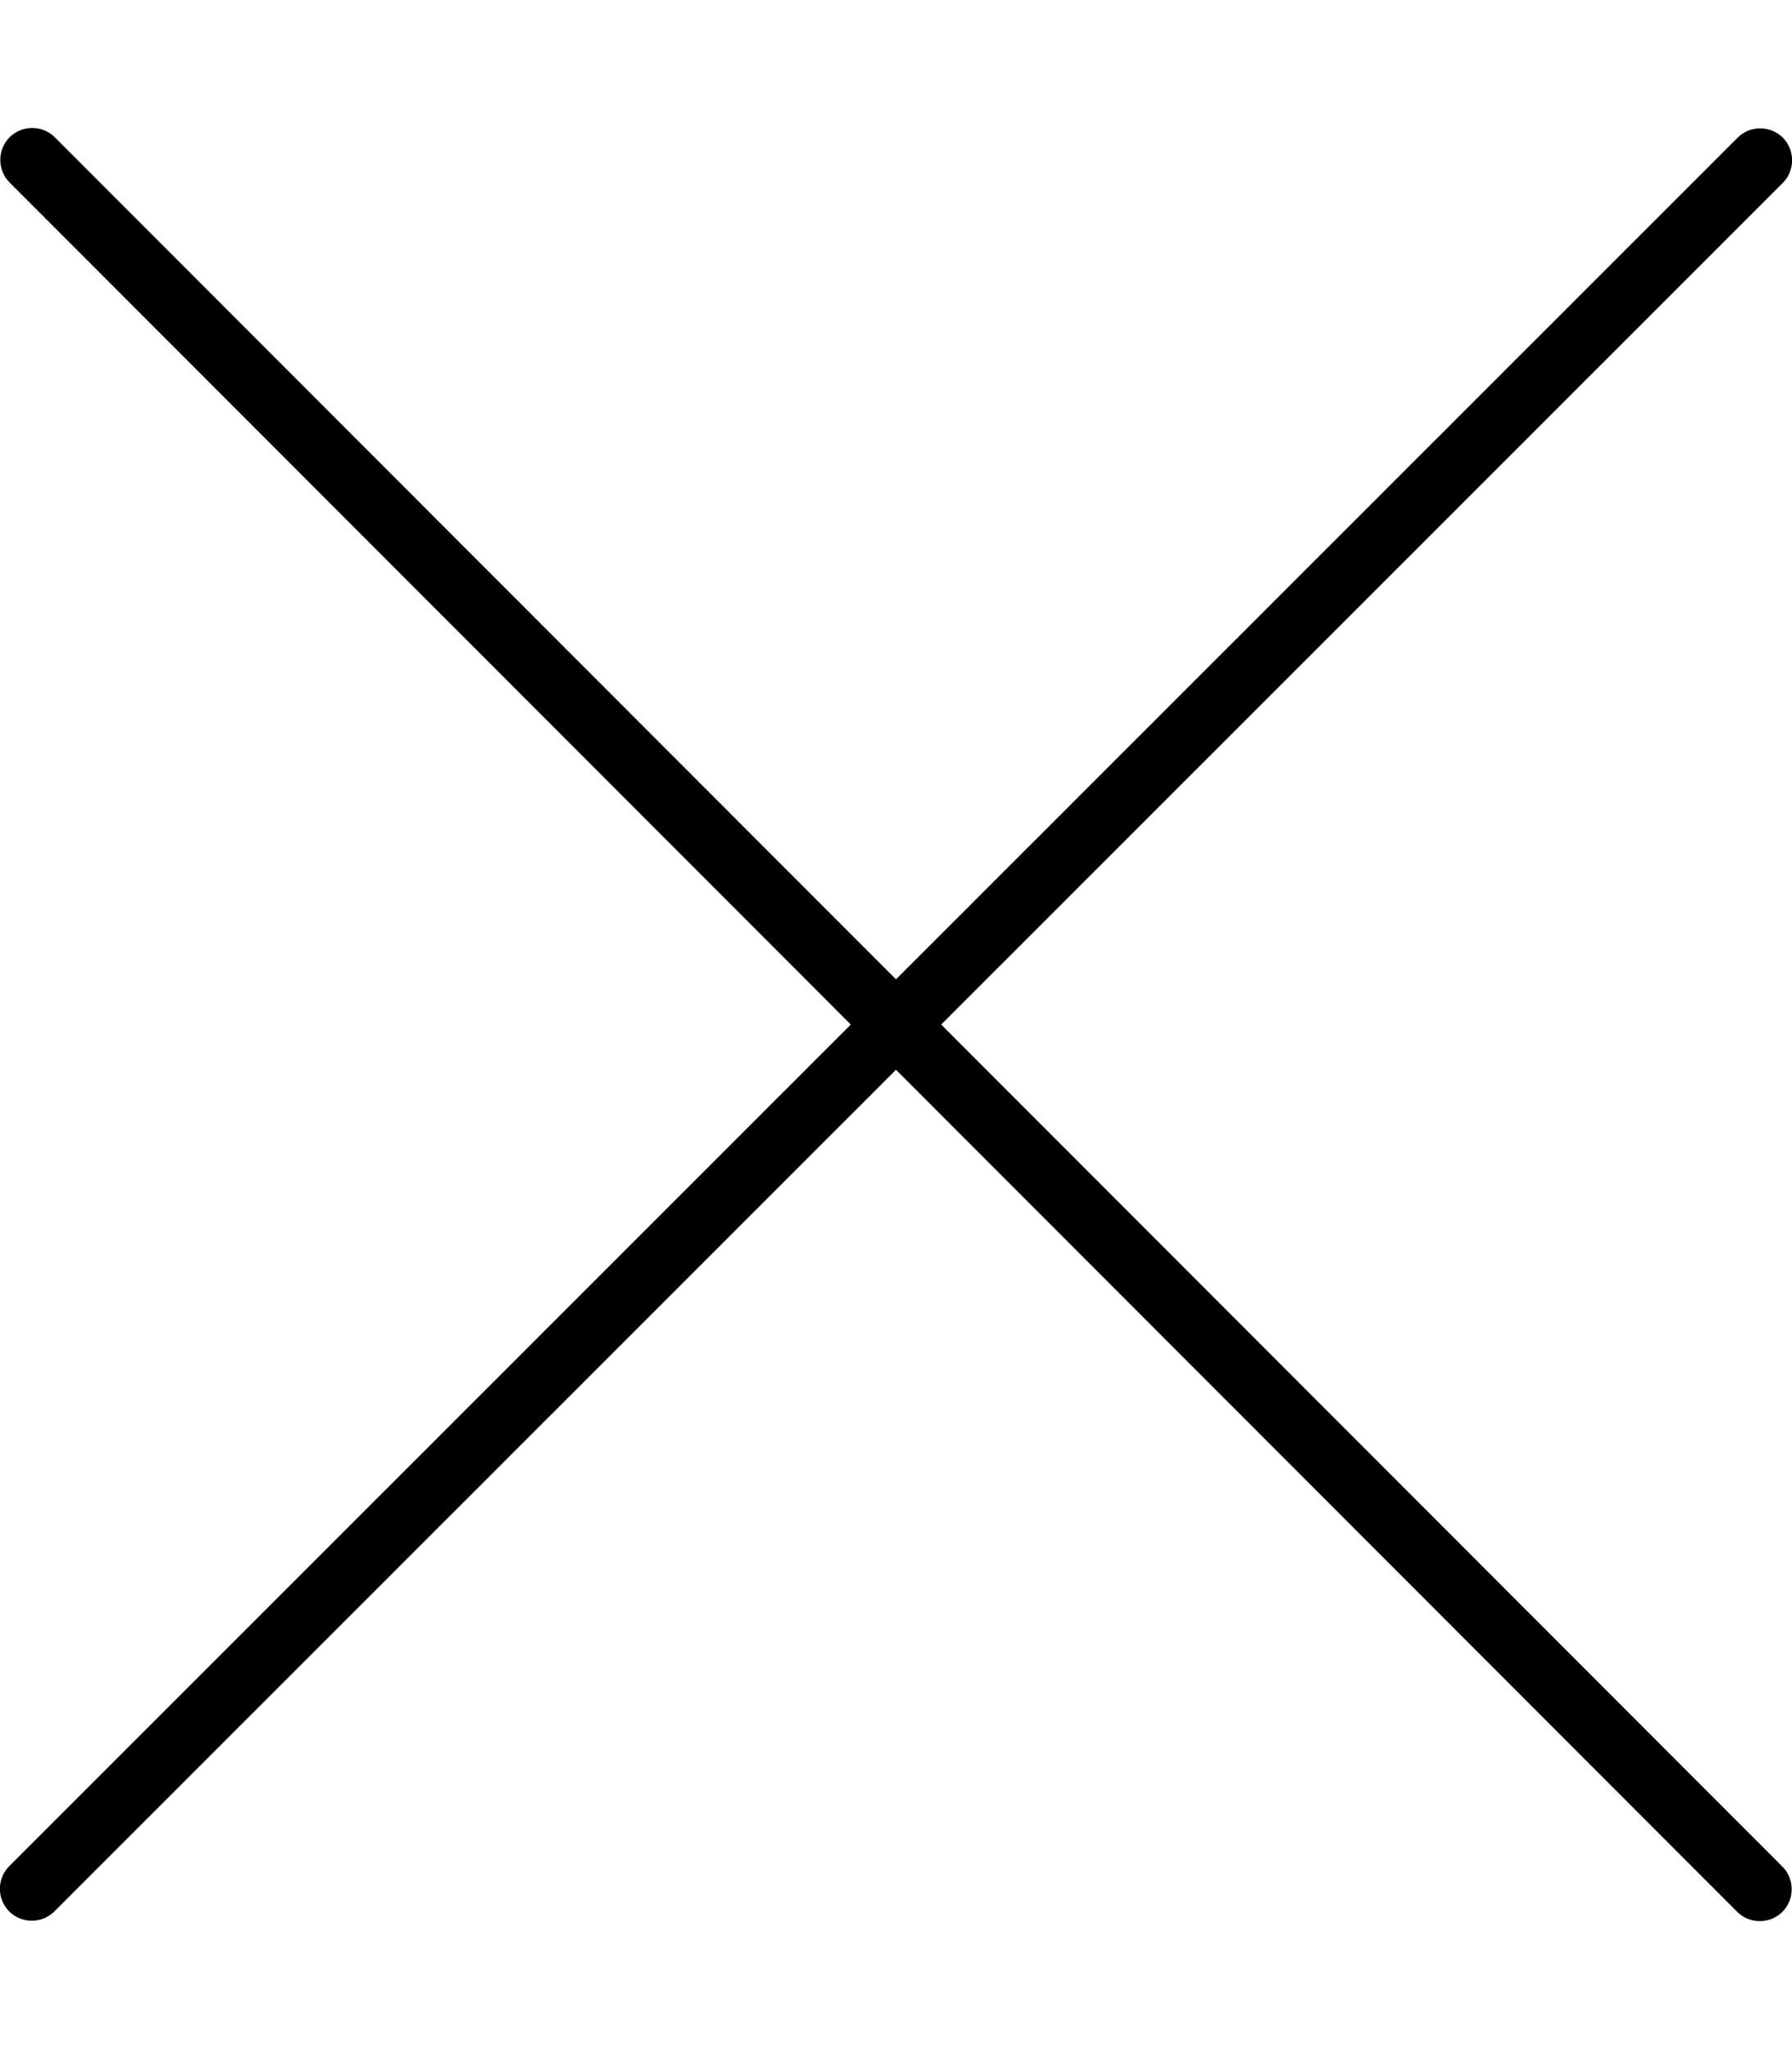 <svg xmlns="http://www.w3.org/2000/svg" viewBox="0 0 448 512"><!--! Font Awesome Pro 6.7.1 by @fontawesome - https://fontawesome.com License - https://fontawesome.com/license (Commercial License) Copyright 2024 Fonticons, Inc. --><defs><style>.fa-secondary{opacity:.4}</style></defs><path class="fa-secondary" d=""/><path class="fa-primary" d="M13.7 34.3c-3.1-3.1-8.2-3.1-11.3 0s-3.1 8.2 0 11.3L212.7 256 2.3 466.3c-3.1 3.1-3.1 8.2 0 11.3s8.2 3.1 11.3 0L224 267.3 434.3 477.7c3.1 3.1 8.2 3.1 11.3 0s3.1-8.2 0-11.3L235.3 256 445.7 45.7c3.1-3.1 3.1-8.2 0-11.3s-8.2-3.1-11.3 0L224 244.7 13.7 34.3z"/></svg>